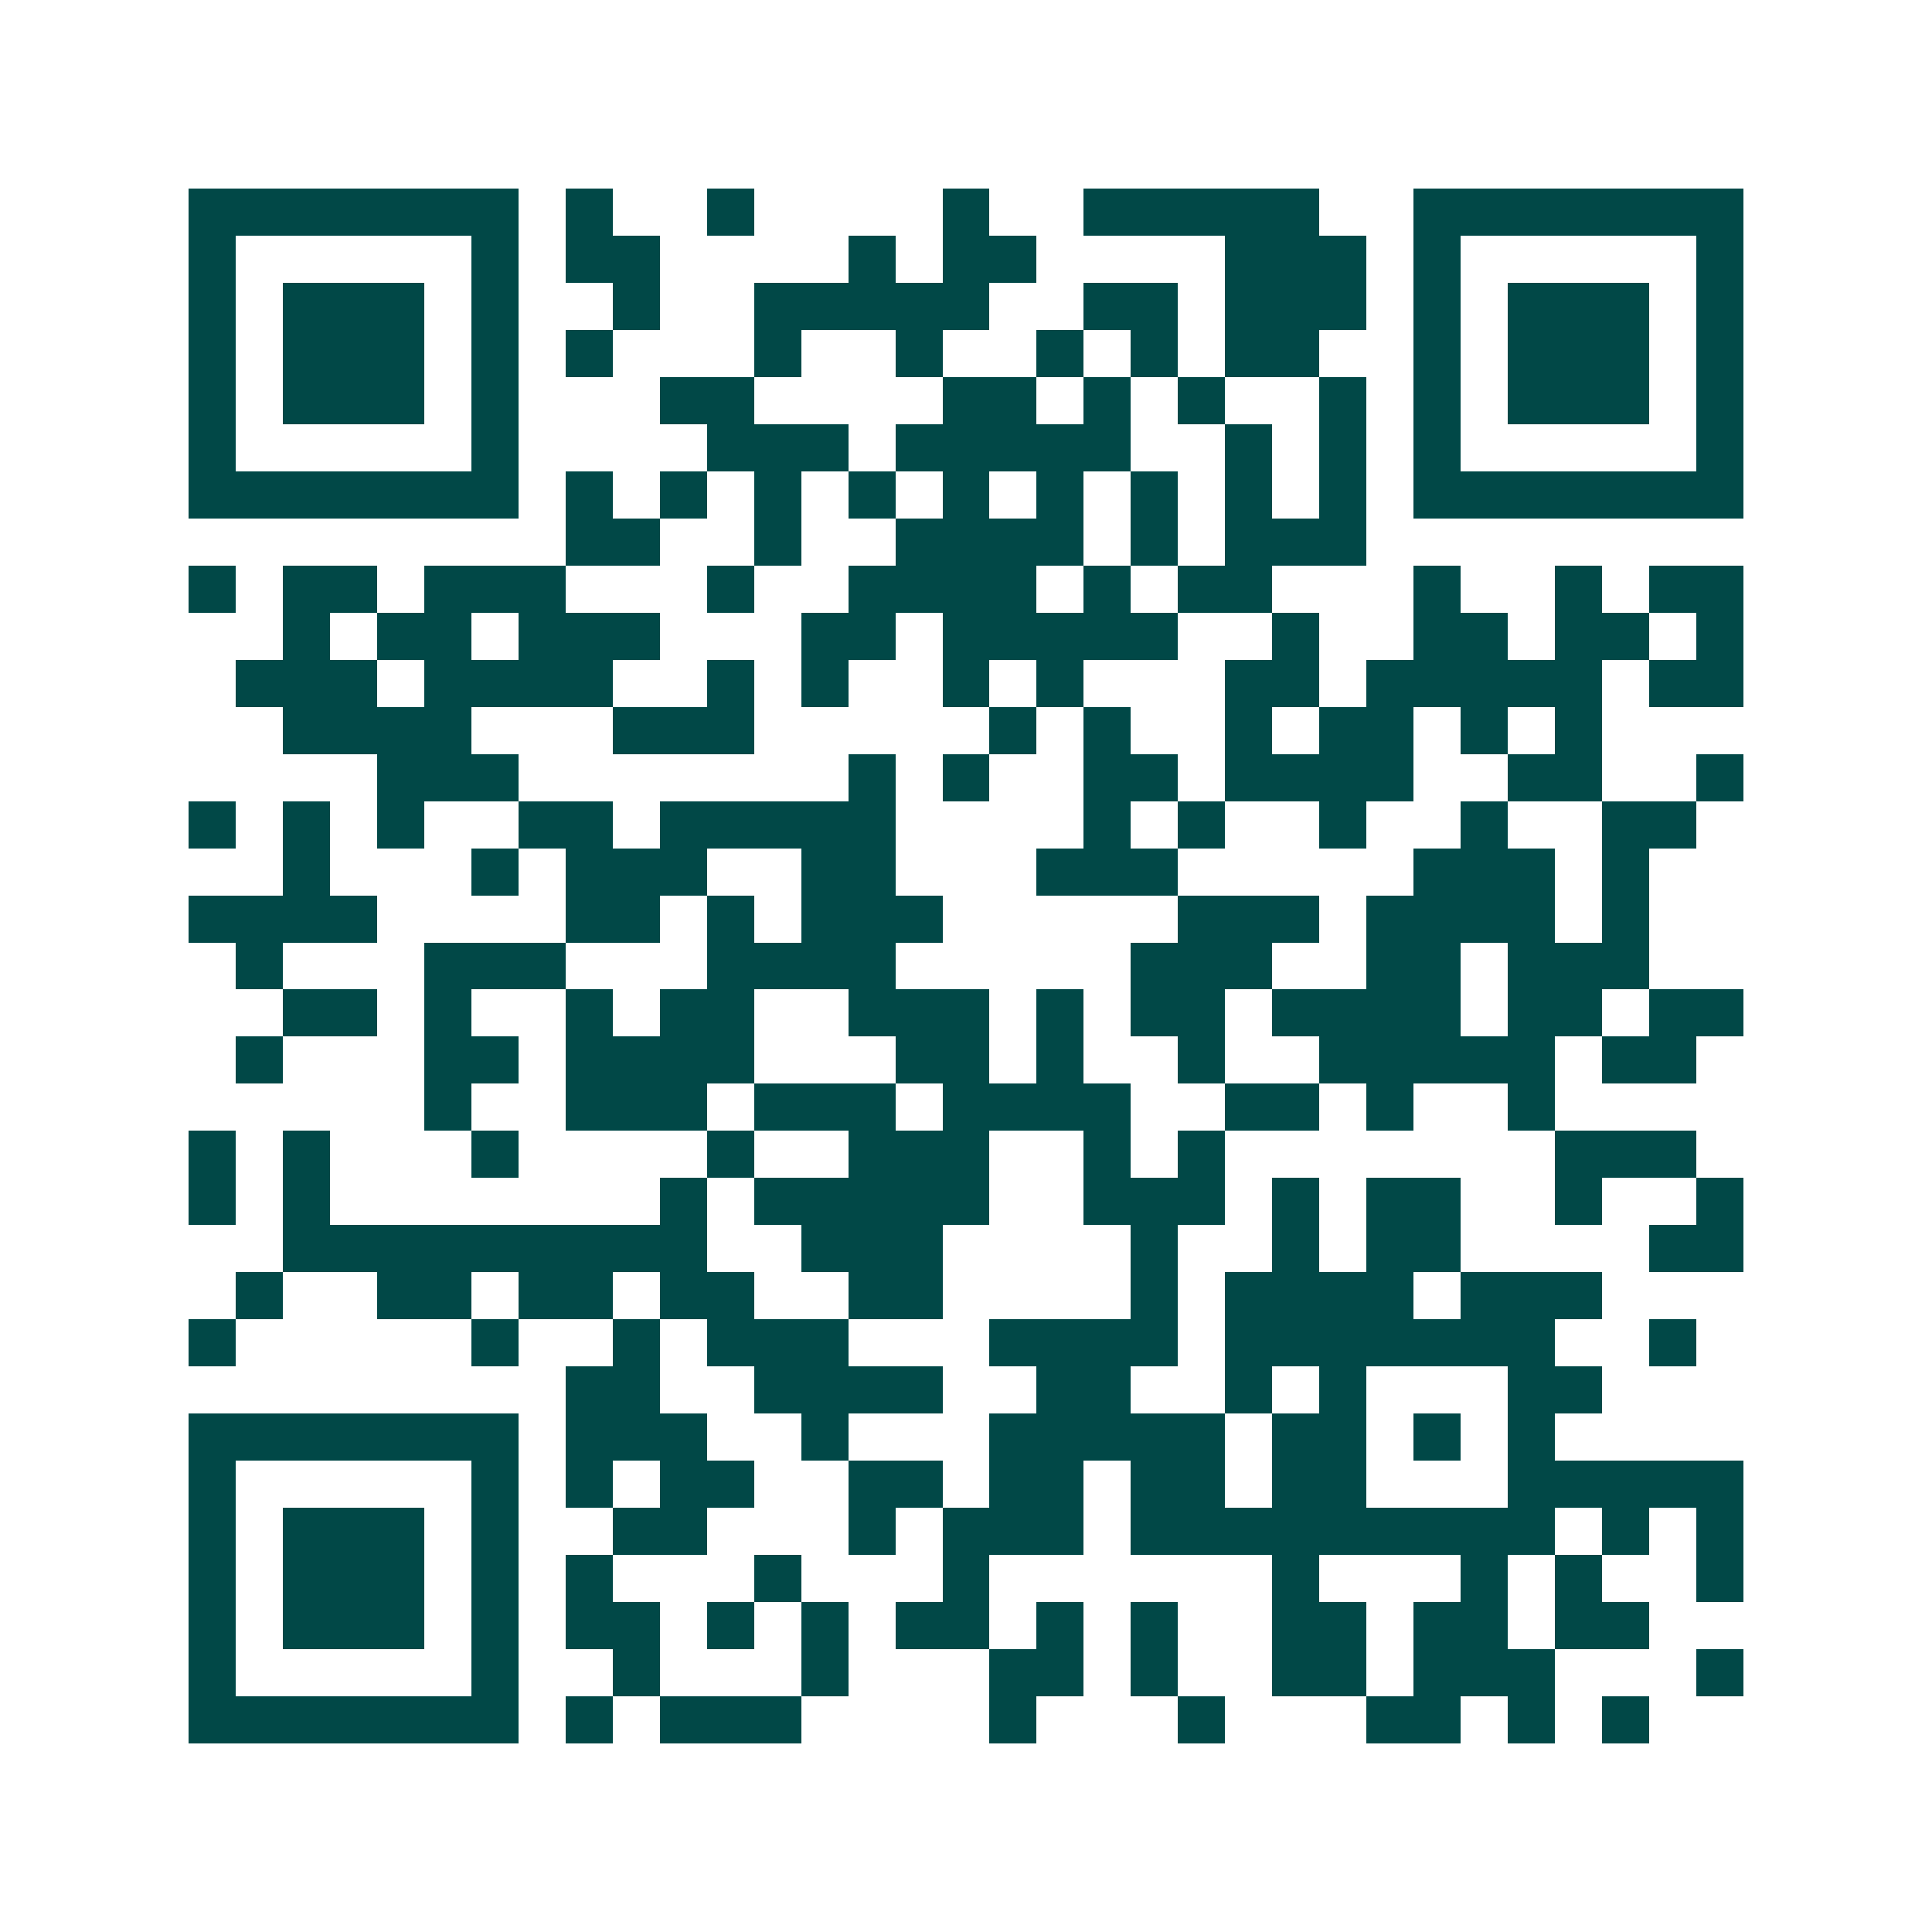 <svg xmlns="http://www.w3.org/2000/svg" width="200" height="200" viewBox="0 0 41 41" shape-rendering="crispEdges"><path fill="#ffffff" d="M0 0h41v41H0z"/><path stroke="#014847" d="M4 4.5h7m1 0h1m2 0h1m4 0h1m2 0h5m2 0h7M4 5.5h1m5 0h1m1 0h2m4 0h1m1 0h2m4 0h3m1 0h1m5 0h1M4 6.5h1m1 0h3m1 0h1m2 0h1m2 0h5m2 0h2m1 0h3m1 0h1m1 0h3m1 0h1M4 7.5h1m1 0h3m1 0h1m1 0h1m3 0h1m2 0h1m2 0h1m1 0h1m1 0h2m2 0h1m1 0h3m1 0h1M4 8.5h1m1 0h3m1 0h1m3 0h2m4 0h2m1 0h1m1 0h1m2 0h1m1 0h1m1 0h3m1 0h1M4 9.5h1m5 0h1m4 0h3m1 0h5m2 0h1m1 0h1m1 0h1m5 0h1M4 10.5h7m1 0h1m1 0h1m1 0h1m1 0h1m1 0h1m1 0h1m1 0h1m1 0h1m1 0h1m1 0h7M12 11.5h2m2 0h1m2 0h4m1 0h1m1 0h3M4 12.5h1m1 0h2m1 0h3m3 0h1m2 0h4m1 0h1m1 0h2m3 0h1m2 0h1m1 0h2M6 13.5h1m1 0h2m1 0h3m3 0h2m1 0h5m2 0h1m2 0h2m1 0h2m1 0h1M5 14.5h3m1 0h4m2 0h1m1 0h1m2 0h1m1 0h1m3 0h2m1 0h5m1 0h2M6 15.5h4m3 0h3m5 0h1m1 0h1m2 0h1m1 0h2m1 0h1m1 0h1M8 16.5h3m7 0h1m1 0h1m2 0h2m1 0h4m2 0h2m2 0h1M4 17.5h1m1 0h1m1 0h1m2 0h2m1 0h5m4 0h1m1 0h1m2 0h1m2 0h1m2 0h2M6 18.5h1m3 0h1m1 0h3m2 0h2m3 0h3m5 0h3m1 0h1M4 19.5h4m4 0h2m1 0h1m1 0h3m5 0h3m1 0h4m1 0h1M5 20.5h1m3 0h3m3 0h4m5 0h3m2 0h2m1 0h3M6 21.5h2m1 0h1m2 0h1m1 0h2m2 0h3m1 0h1m1 0h2m1 0h4m1 0h2m1 0h2M5 22.5h1m3 0h2m1 0h4m3 0h2m1 0h1m2 0h1m2 0h5m1 0h2M9 23.5h1m2 0h3m1 0h3m1 0h4m2 0h2m1 0h1m2 0h1M4 24.5h1m1 0h1m3 0h1m4 0h1m2 0h3m2 0h1m1 0h1m7 0h3M4 25.5h1m1 0h1m7 0h1m1 0h5m2 0h3m1 0h1m1 0h2m2 0h1m2 0h1M6 26.5h9m2 0h3m4 0h1m2 0h1m1 0h2m4 0h2M5 27.5h1m2 0h2m1 0h2m1 0h2m2 0h2m4 0h1m1 0h4m1 0h3M4 28.5h1m5 0h1m2 0h1m1 0h3m3 0h4m1 0h7m2 0h1M12 29.5h2m2 0h4m2 0h2m2 0h1m1 0h1m3 0h2M4 30.5h7m1 0h3m2 0h1m3 0h5m1 0h2m1 0h1m1 0h1M4 31.5h1m5 0h1m1 0h1m1 0h2m2 0h2m1 0h2m1 0h2m1 0h2m3 0h5M4 32.5h1m1 0h3m1 0h1m2 0h2m3 0h1m1 0h3m1 0h9m1 0h1m1 0h1M4 33.5h1m1 0h3m1 0h1m1 0h1m3 0h1m3 0h1m6 0h1m3 0h1m1 0h1m2 0h1M4 34.5h1m1 0h3m1 0h1m1 0h2m1 0h1m1 0h1m1 0h2m1 0h1m1 0h1m2 0h2m1 0h2m1 0h2M4 35.5h1m5 0h1m2 0h1m3 0h1m3 0h2m1 0h1m2 0h2m1 0h3m3 0h1M4 36.5h7m1 0h1m1 0h3m4 0h1m3 0h1m3 0h2m1 0h1m1 0h1"/></svg>
